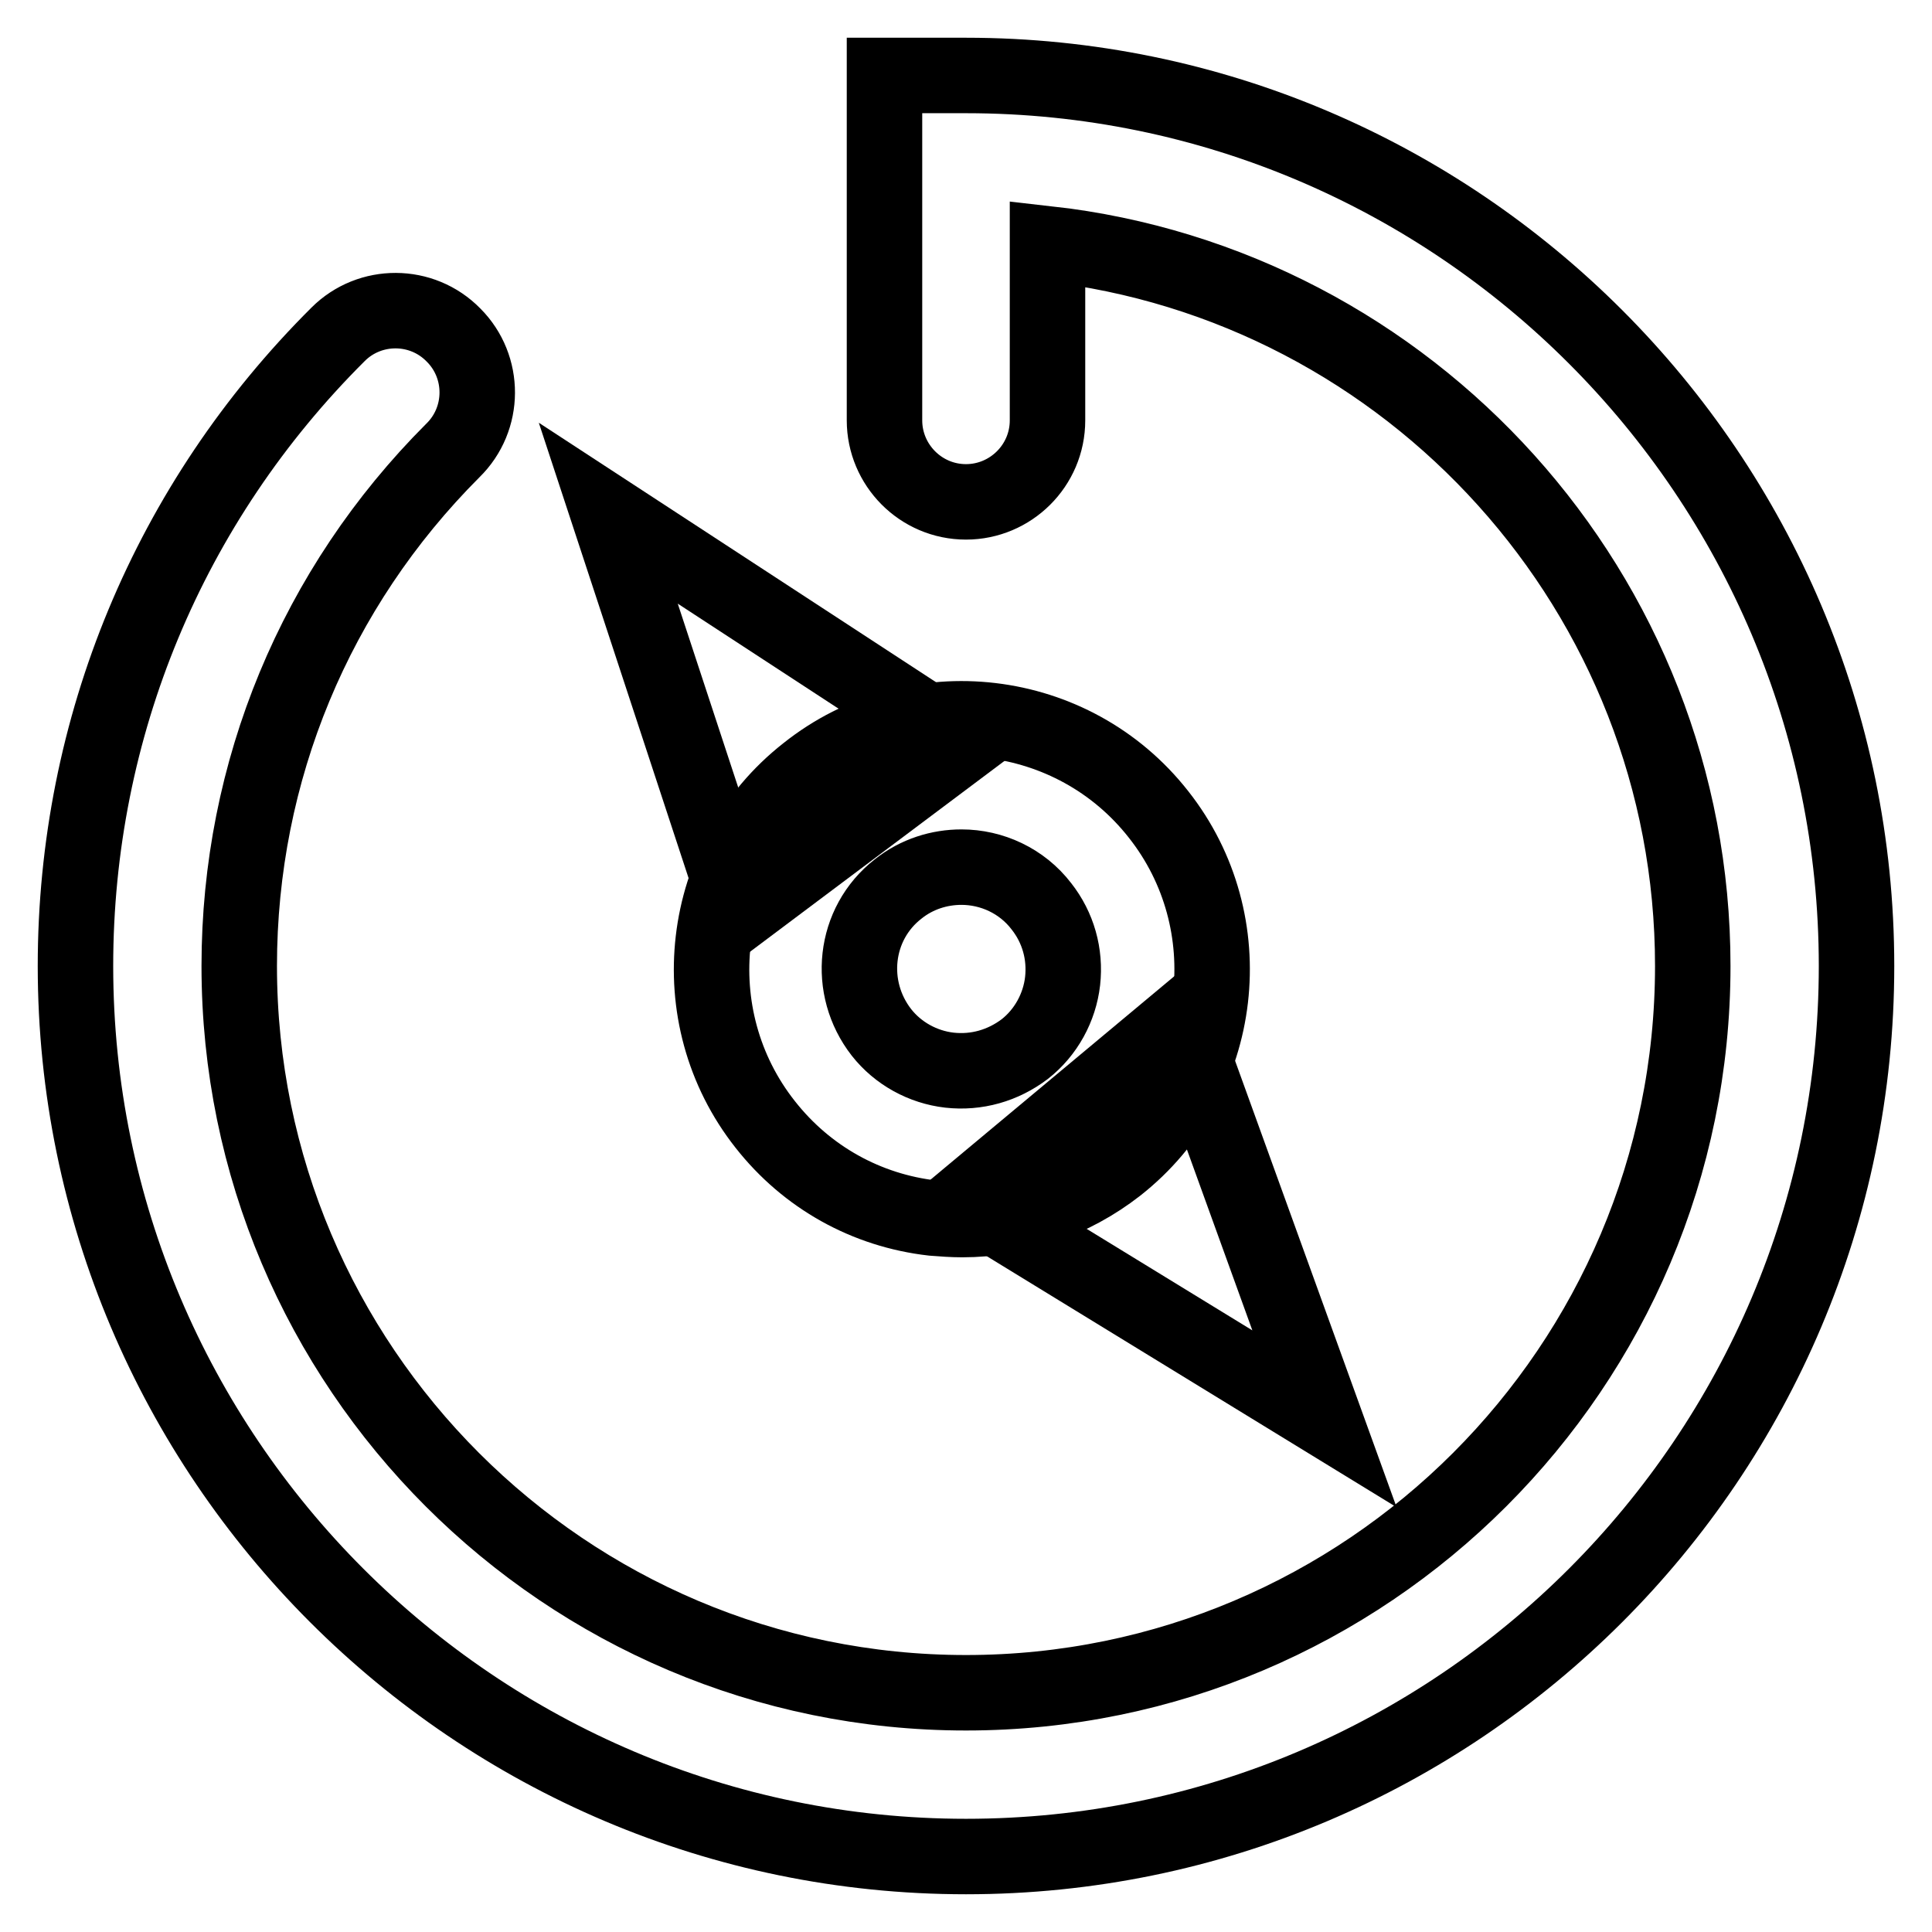 <?xml version="1.0" encoding="utf-8"?>
<!-- Svg Vector Icons : http://www.onlinewebfonts.com/icon -->
<!DOCTYPE svg PUBLIC "-//W3C//DTD SVG 1.1//EN" "http://www.w3.org/Graphics/SVG/1.1/DTD/svg11.dtd">
<svg version="1.1" xmlns="http://www.w3.org/2000/svg" xmlns:xlink="http://www.w3.org/1999/xlink" x="0px" y="0px" viewBox="0 0 256 256" enable-background="new 0 0 256 256" xml:space="preserve">
<g> <path stroke-width="10" fill-opacity="0" stroke="#000000"  d="M128,246c-65.1,0-118-53-118-118c0-31.6,12.4-61.4,34.8-83.7c4.2-4.2,11.1-4.2,15.3,0.1 c4.2,4.2,4.2,11.1-0.1,15.3C41.8,77.9,31.7,102.2,31.7,128c0,53.1,43.2,96.3,96.3,96.3c53.1,0,96.3-43.2,96.3-96.3 c0-49.4-37.4-90.3-85.5-95.7v23.4c0,6-4.9,10.8-10.8,10.8c-6,0-10.8-4.9-10.8-10.8V10H128c65.1,0,118,53,118,118 C246,193.1,193.1,246,128,246z"/> <path stroke-width="10" fill-opacity="0" stroke="#000000"  d="M127.5,161.6c-1.3,0-2.6-0.1-3.9-0.2c-8.8-1-16.7-5.4-22.2-12.4c-11.3-14.3-8.9-35.3,5.5-46.6 c14.3-11.4,35.3-8.9,46.6,5.5c11.3,14.3,8.9,35.3-5.5,46.6C142.1,159.1,134.9,161.6,127.5,161.6z M127.4,114.9 c-2.9,0-5.9,0.9-8.4,2.9c-5.9,4.6-6.8,13.1-2.2,19c2.2,2.8,5.5,4.6,9,5c3.6,0.4,7.1-0.6,10-2.8c2.8-2.2,4.6-5.5,5-9 c0.4-3.6-0.6-7.1-2.8-9.9C135.4,116.7,131.4,114.9,127.4,114.9z"/> <path stroke-width="10" fill-opacity="0" stroke="#000000"  d="M80.6,68l47,30.7l-29.6,22.2L80.6,68z M175.5,188l-19.1-52.8L128,158.9L175.5,188z"/></g>
</svg>
